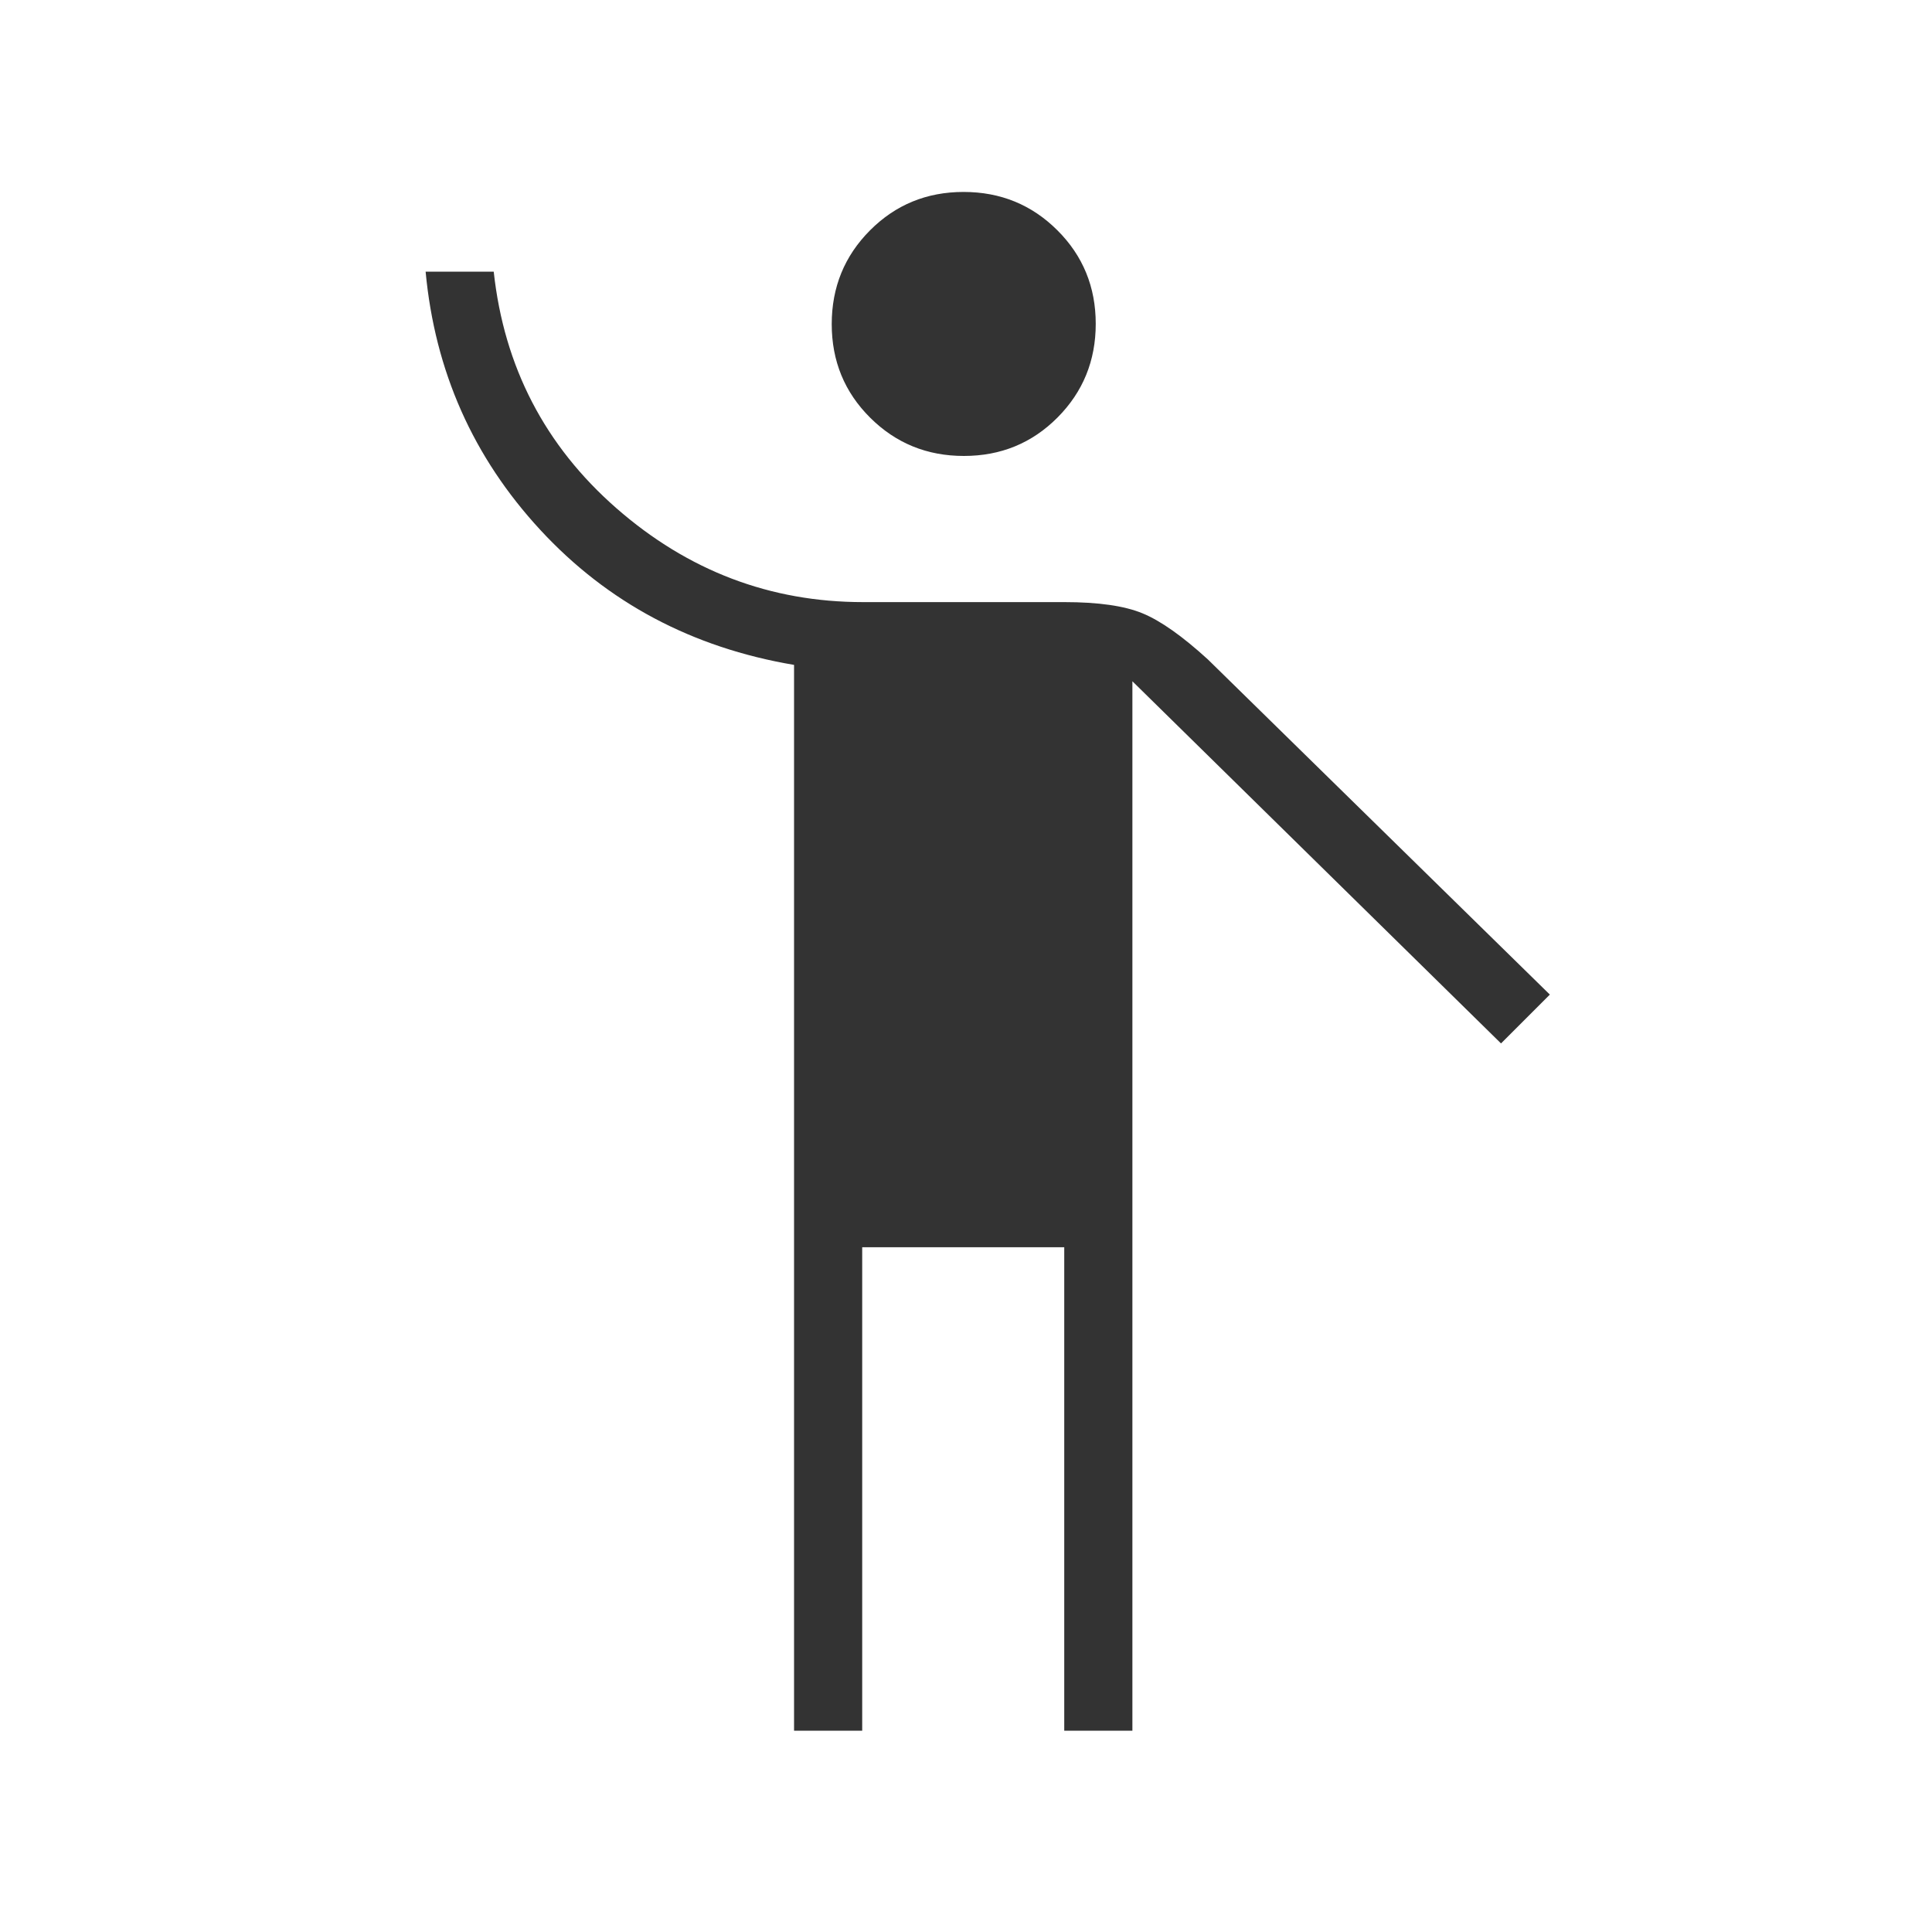 <svg width="40" height="40" viewBox="0 0 40 40" fill="none" xmlns="http://www.w3.org/2000/svg"><g clip-path="url(#clip0_11_4145)"><mask id="mask0_11_4145" style="mask-type:alpha" maskUnits="userSpaceOnUse" x="0" y="0" width="40" height="40"><rect width="40" height="40" fill="#D9D9D9" /></mask><g mask="url(#mask0_11_4145)"><path d="M16.44 35.833V13.766C14.33 13.409 12.579 12.477 11.188 10.973C9.796 9.468 9.004 7.685 8.812 5.624H10.222C10.436 7.595 11.283 9.228 12.763 10.523C14.244 11.818 15.946 12.466 17.87 12.466H22.036C22.74 12.466 23.279 12.543 23.654 12.698C24.029 12.852 24.48 13.171 25.008 13.653L32.088 20.592L31.077 21.603L23.445 14.105V35.833H22.034V25.823H17.851V35.833H16.44ZM19.956 9.44C19.193 9.44 18.546 9.176 18.016 8.648C17.485 8.12 17.22 7.474 17.22 6.71C17.22 5.947 17.484 5.3 18.012 4.77C18.541 4.239 19.186 3.974 19.95 3.974C20.713 3.974 21.36 4.238 21.891 4.767C22.421 5.295 22.686 5.941 22.686 6.704C22.686 7.468 22.422 8.114 21.894 8.645C21.366 9.175 20.72 9.44 19.956 9.44Z" fill="#333333" /></g></g><defs><clipPath id="clip0_11_4145"><rect width="40" height="40" fill="white" /></clipPath></defs></svg>